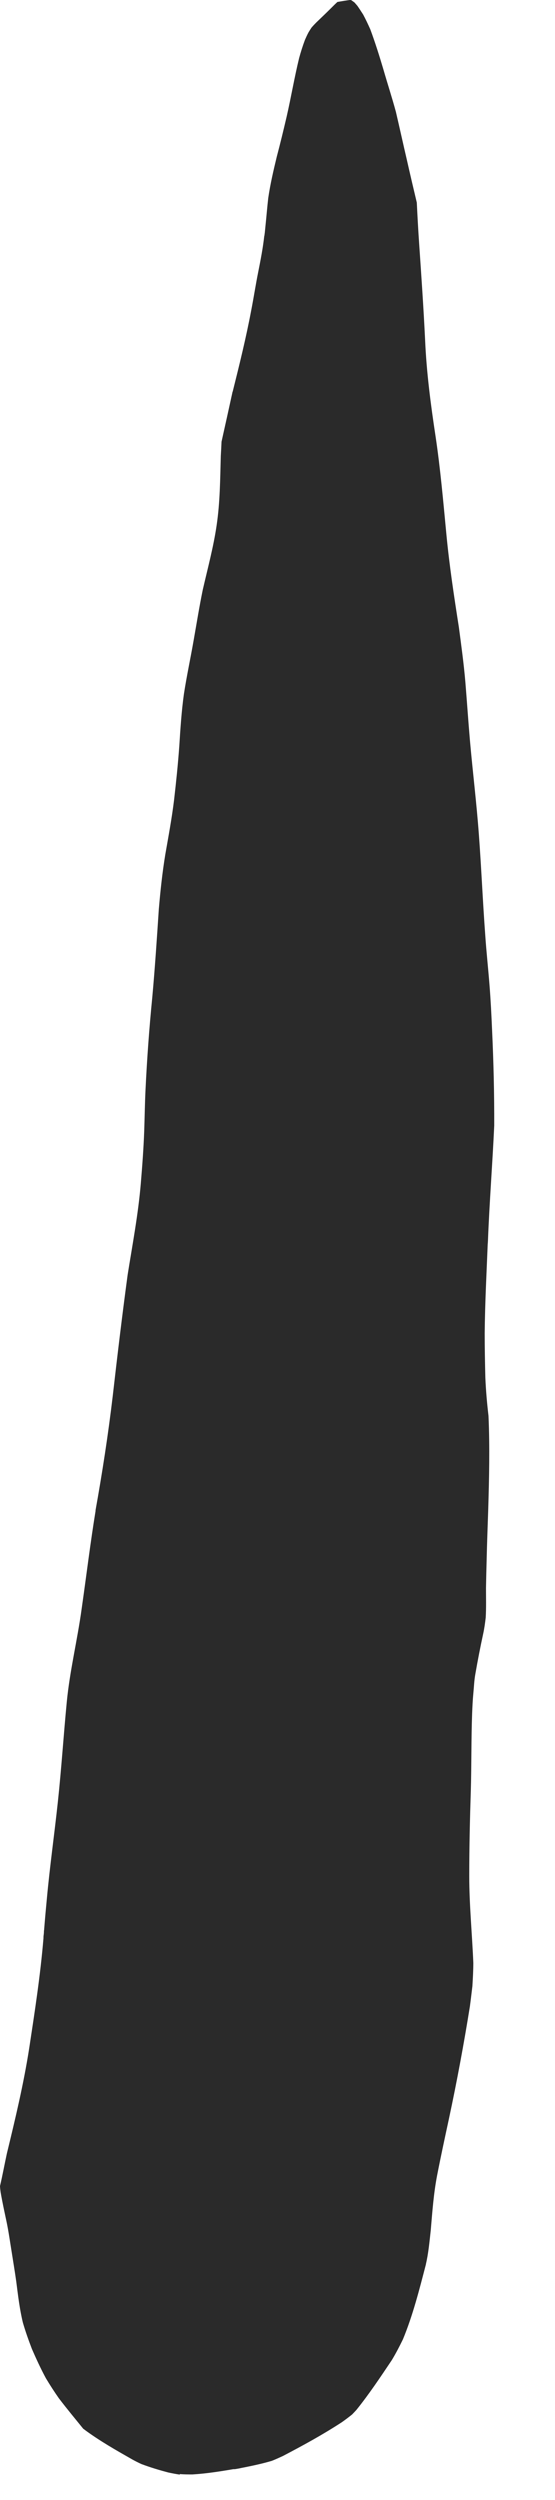 <?xml version="1.0" encoding="utf-8"?>
<svg xmlns="http://www.w3.org/2000/svg" fill="none" height="100%" overflow="visible" preserveAspectRatio="none" style="display: block;" viewBox="0 0 6 27" width="100%">
<path d="M1.945 26.726C1.903 26.72 1.862 26.712 1.82 26.703C1.721 26.677 1.625 26.648 1.529 26.612C1.494 26.596 1.462 26.58 1.428 26.561C1.254 26.462 1.076 26.361 0.914 26.241C0.91 26.237 0.906 26.234 0.901 26.232C0.812 26.122 0.722 26.014 0.636 25.901C0.587 25.831 0.541 25.76 0.496 25.685C0.441 25.583 0.392 25.477 0.345 25.369C0.309 25.275 0.275 25.18 0.247 25.083C0.212 24.938 0.195 24.791 0.176 24.643C0.161 24.535 0.143 24.429 0.126 24.32C0.108 24.21 0.093 24.1 0.07 23.991C0.048 23.887 0.025 23.783 0.007 23.677C0.004 23.655 0.001 23.633 0 23.61C0.027 23.494 0.049 23.375 0.074 23.259C0.166 22.88 0.256 22.504 0.316 22.119C0.376 21.724 0.437 21.33 0.47 20.932C0.47 20.931 0.47 20.928 0.47 20.927C0.47 20.924 0.47 20.921 0.47 20.92C0.47 20.91 0.472 20.9 0.473 20.89C0.473 20.897 0.473 20.903 0.472 20.91C0.472 20.893 0.475 20.878 0.475 20.861C0.475 20.865 0.475 20.869 0.475 20.873C0.475 20.878 0.475 20.88 0.475 20.883C0.475 20.88 0.475 20.876 0.475 20.873V20.851C0.475 20.851 0.476 20.848 0.477 20.845V20.848C0.477 20.845 0.477 20.844 0.477 20.841C0.486 20.727 0.496 20.615 0.507 20.501C0.539 20.154 0.588 19.809 0.625 19.464C0.664 19.103 0.687 18.742 0.722 18.38C0.755 18.041 0.837 17.71 0.883 17.373C0.934 17.016 0.977 16.661 1.035 16.306C1.035 16.309 1.035 16.313 1.032 16.316C1.106 15.904 1.17 15.49 1.219 15.075C1.269 14.638 1.321 14.203 1.38 13.767C1.432 13.441 1.494 13.114 1.522 12.784C1.538 12.593 1.552 12.405 1.559 12.216C1.564 12.068 1.566 11.919 1.573 11.772C1.589 11.438 1.613 11.107 1.646 10.774C1.675 10.455 1.696 10.136 1.717 9.818C1.734 9.62 1.755 9.423 1.787 9.228C1.821 9.033 1.858 8.836 1.882 8.638C1.904 8.446 1.924 8.255 1.938 8.061C1.95 7.873 1.962 7.685 1.988 7.497C2.018 7.301 2.06 7.108 2.094 6.912C2.126 6.731 2.155 6.55 2.192 6.37C2.245 6.139 2.308 5.907 2.342 5.673C2.379 5.424 2.38 5.174 2.387 4.924C2.39 4.872 2.393 4.82 2.395 4.77C2.435 4.591 2.474 4.415 2.513 4.236C2.513 4.233 2.515 4.231 2.516 4.228C2.589 3.936 2.661 3.644 2.717 3.346C2.744 3.207 2.765 3.068 2.793 2.93C2.818 2.804 2.843 2.676 2.857 2.547C2.857 2.547 2.857 2.547 2.857 2.546C2.857 2.548 2.857 2.551 2.857 2.554C2.857 2.558 2.857 2.562 2.856 2.567C2.856 2.562 2.856 2.558 2.857 2.554C2.857 2.548 2.859 2.541 2.86 2.536C2.86 2.53 2.86 2.526 2.862 2.52C2.864 2.497 2.867 2.473 2.869 2.449C2.88 2.346 2.888 2.242 2.9 2.138C2.922 1.988 2.956 1.842 2.992 1.693C3.03 1.549 3.065 1.405 3.099 1.259C3.147 1.049 3.183 0.835 3.234 0.626C3.252 0.56 3.273 0.494 3.297 0.43C3.309 0.403 3.321 0.376 3.335 0.35C3.345 0.333 3.356 0.316 3.367 0.299C3.384 0.279 3.402 0.26 3.42 0.242C3.474 0.19 3.529 0.138 3.583 0.084C3.604 0.063 3.625 0.042 3.648 0.021C3.693 0.013 3.738 0.006 3.781 0H3.788C3.788 0 3.791 1.37123e-06 3.794 0.001C3.797 0.001 3.8 0.004 3.801 0.004C3.808 0.01 3.816 0.014 3.823 0.02C3.829 0.024 3.833 0.027 3.837 0.032C3.846 0.042 3.854 0.052 3.863 0.062C3.885 0.093 3.905 0.125 3.926 0.157C3.954 0.209 3.979 0.263 4.003 0.316C4.056 0.459 4.101 0.602 4.144 0.747C4.188 0.9 4.238 1.053 4.28 1.208C4.32 1.379 4.358 1.553 4.398 1.724C4.433 1.879 4.469 2.033 4.506 2.188C4.513 2.334 4.521 2.48 4.531 2.626C4.555 2.975 4.579 3.325 4.596 3.676C4.611 4.021 4.656 4.365 4.708 4.707C4.761 5.06 4.792 5.417 4.826 5.772C4.858 6.108 4.909 6.442 4.961 6.775C4.987 6.971 5.014 7.168 5.031 7.366C5.048 7.574 5.062 7.783 5.08 7.992C5.11 8.332 5.152 8.672 5.177 9.012C5.204 9.374 5.219 9.736 5.246 10.1C5.258 10.279 5.278 10.459 5.292 10.639C5.305 10.802 5.313 10.965 5.32 11.129C5.336 11.472 5.344 11.814 5.343 12.157C5.324 12.572 5.291 12.987 5.275 13.404C5.275 13.401 5.275 13.399 5.275 13.398C5.275 13.412 5.275 13.426 5.274 13.44C5.274 13.427 5.274 13.415 5.274 13.402C5.261 13.733 5.243 14.066 5.24 14.399C5.24 14.559 5.243 14.719 5.247 14.879C5.253 15.018 5.265 15.155 5.281 15.291C5.296 15.629 5.288 15.967 5.278 16.306C5.272 16.487 5.265 16.667 5.261 16.848C5.258 16.949 5.256 17.05 5.254 17.151C5.254 17.258 5.257 17.363 5.251 17.47C5.244 17.53 5.236 17.589 5.223 17.648C5.192 17.791 5.164 17.935 5.139 18.079C5.126 18.149 5.124 18.221 5.117 18.291C5.11 18.364 5.107 18.436 5.104 18.508C5.094 18.785 5.098 19.064 5.09 19.34C5.08 19.648 5.073 19.955 5.073 20.263C5.073 20.57 5.104 20.886 5.117 21.198C5.117 21.282 5.112 21.366 5.107 21.451C5.098 21.523 5.09 21.596 5.08 21.669C5.015 22.074 4.94 22.478 4.854 22.88C4.81 23.084 4.766 23.287 4.726 23.492C4.688 23.689 4.674 23.885 4.657 24.086C4.643 24.211 4.632 24.337 4.603 24.459C4.603 24.457 4.603 24.454 4.605 24.453C4.534 24.726 4.464 25.004 4.356 25.265C4.318 25.343 4.28 25.416 4.236 25.489C4.114 25.671 3.99 25.857 3.854 26.026C3.839 26.043 3.822 26.06 3.807 26.076C3.771 26.105 3.735 26.132 3.697 26.159C3.492 26.293 3.276 26.411 3.058 26.525C3.019 26.543 2.98 26.561 2.939 26.577C2.842 26.606 2.744 26.627 2.645 26.647C2.624 26.651 2.603 26.655 2.581 26.66C2.585 26.66 2.591 26.658 2.595 26.657C2.577 26.661 2.557 26.664 2.539 26.667C2.539 26.667 2.536 26.667 2.534 26.667H2.532C2.532 26.667 2.532 26.667 2.53 26.667H2.527C2.527 26.667 2.525 26.667 2.523 26.667C2.376 26.692 2.23 26.715 2.081 26.724C2.035 26.724 1.99 26.724 1.943 26.72L1.945 26.726Z" fill="#2A2A2A" id="Vector"/>
</svg>